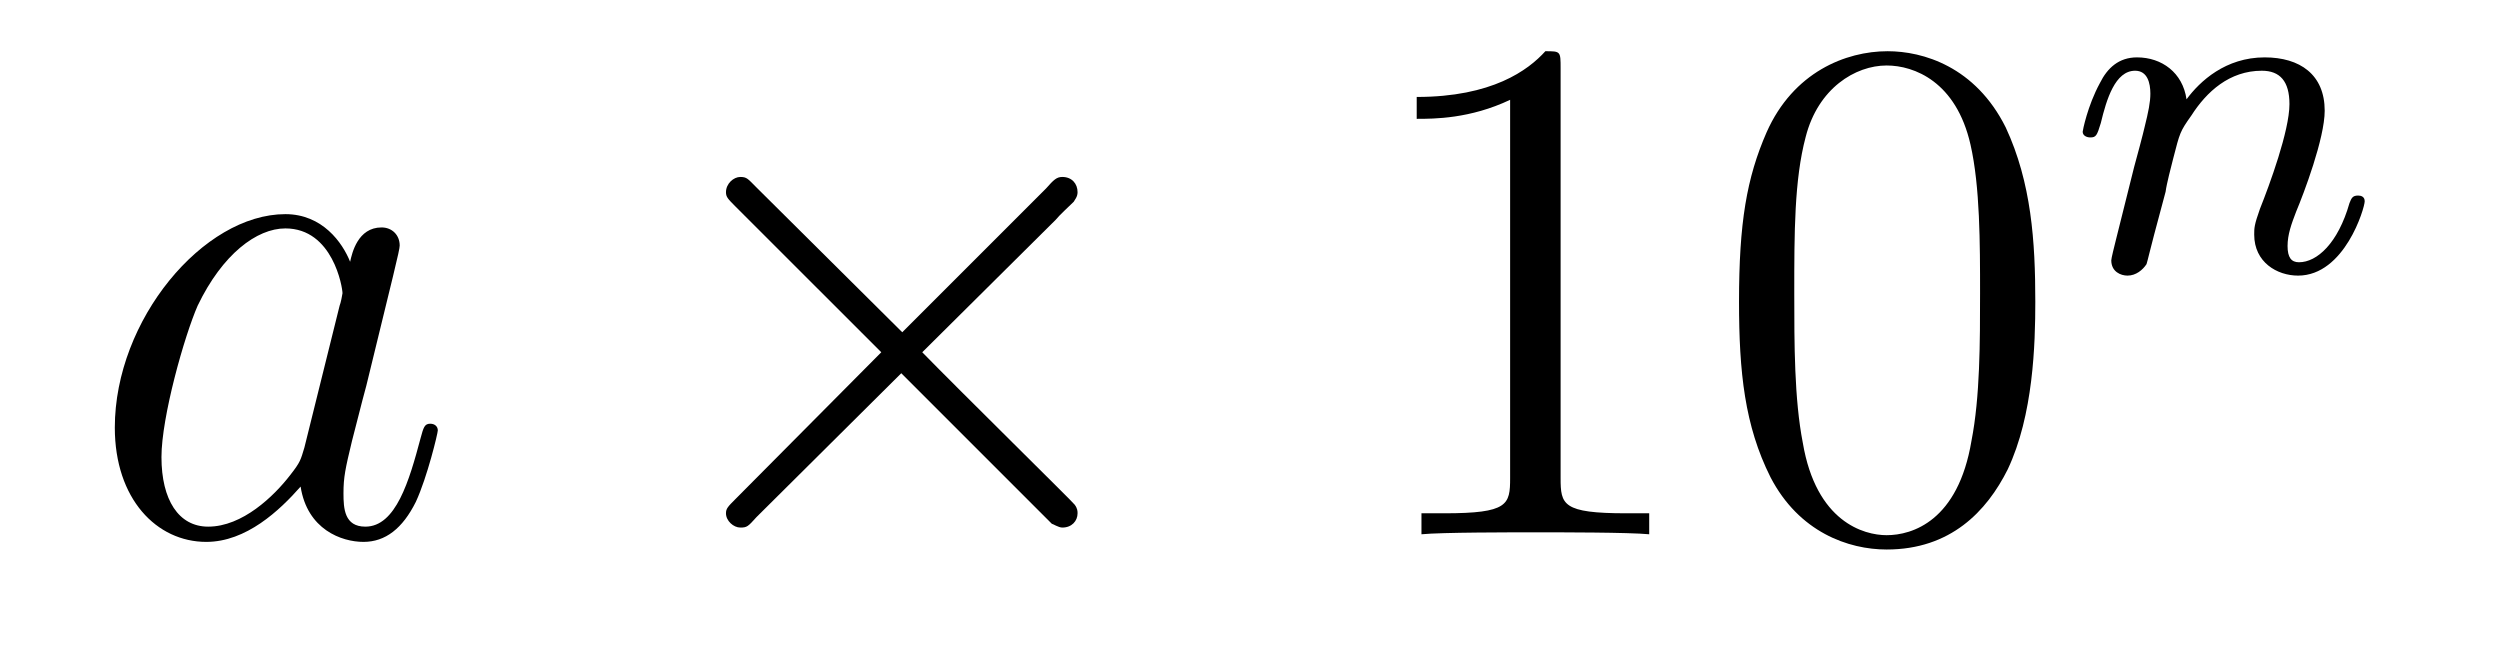<?xml version='1.0'?>
<!-- This file was generated by dvisvgm 1.9.2 -->
<svg height='11pt' version='1.1' viewBox='0 -11 41 11' width='41pt' xmlns='http://www.w3.org/2000/svg' xmlns:xlink='http://www.w3.org/1999/xlink'>
<g id='page1'>
<g transform='matrix(1 0 0 1 -127 652)'>
<path d='M131.992 -655.66C131.93 -655.457 131.93 -655.426 131.758 -655.207C131.492 -654.863 130.977 -654.363 130.414 -654.363C129.93 -654.363 129.648 -654.801 129.648 -655.504C129.648 -656.16 130.023 -657.488 130.242 -657.988C130.648 -658.832 131.211 -659.254 131.68 -659.254C132.461 -659.254 132.617 -658.285 132.617 -658.191C132.617 -658.176 132.586 -658.02 132.57 -657.988L131.992 -655.66ZM132.742 -658.707C132.617 -659.019 132.289 -659.488 131.68 -659.488C130.336 -659.488 128.883 -657.754 128.883 -655.988C128.883 -654.816 129.57 -654.113 130.383 -654.113C131.039 -654.113 131.586 -654.629 131.93 -655.02C132.039 -654.316 132.602 -654.113 132.961 -654.113S133.602 -654.332 133.82 -654.77C134.008 -655.176 134.18 -655.895 134.18 -655.941C134.18 -656.004 134.133 -656.051 134.055 -656.051C133.961 -656.051 133.945 -655.988 133.898 -655.816C133.711 -655.113 133.492 -654.363 132.992 -654.363C132.648 -654.363 132.633 -654.66 132.633 -654.91C132.633 -655.176 132.664 -655.316 132.773 -655.77C132.852 -656.066 132.914 -656.332 133.008 -656.676C133.445 -658.473 133.555 -658.895 133.555 -658.973C133.555 -659.145 133.43 -659.27 133.258 -659.27C132.867 -659.27 132.773 -658.848 132.742 -658.707ZM134.516 -654.238' fill-rule='evenodd'/>
<path d='M141.797 -657.551L139.406 -659.926C139.266 -660.066 139.25 -660.098 139.141 -660.098C139.031 -660.098 138.906 -659.988 138.906 -659.848C138.906 -659.769 138.938 -659.738 139.062 -659.613L141.453 -657.223L139.062 -654.816C138.938 -654.691 138.906 -654.66 138.906 -654.582C138.906 -654.457 139.031 -654.348 139.141 -654.348C139.25 -654.348 139.266 -654.363 139.406 -654.519L141.781 -656.879L144.25 -654.41C144.266 -654.41 144.359 -654.348 144.422 -654.348C144.578 -654.348 144.672 -654.457 144.672 -654.582C144.672 -654.613 144.672 -654.66 144.625 -654.723C144.625 -654.738 142.719 -656.613 142.125 -657.223L144.312 -659.394C144.375 -659.473 144.547 -659.629 144.609 -659.691C144.625 -659.723 144.672 -659.769 144.672 -659.848C144.672 -659.988 144.578 -660.098 144.422 -660.098C144.328 -660.098 144.281 -660.051 144.156 -659.91L141.797 -657.551ZM146.394 -654.238' fill-rule='evenodd'/>
<path d='M152.594 -661.879C152.594 -662.16 152.594 -662.16 152.344 -662.16C152.063 -661.848 151.469 -661.41 150.234 -661.41V-661.051C150.516 -661.051 151.109 -661.051 151.766 -661.363V-655.16C151.766 -654.723 151.734 -654.582 150.687 -654.582H150.312V-654.238C150.641 -654.27 151.797 -654.27 152.187 -654.27S153.719 -654.27 154.047 -654.238V-654.582H153.672C152.625 -654.582 152.594 -654.723 152.594 -655.16V-661.879ZM160.379 -658.051C160.379 -659.035 160.316 -660.004 159.894 -660.91C159.395 -661.91 158.535 -662.16 157.957 -662.16C157.269 -662.16 156.41 -661.816 155.973 -660.832C155.645 -660.082 155.52 -659.348 155.52 -658.051C155.52 -656.895 155.613 -656.019 156.035 -655.176C156.504 -654.27 157.316 -653.988 157.941 -653.988C158.988 -653.988 159.582 -654.613 159.926 -655.301C160.348 -656.191 160.379 -657.363 160.379 -658.051ZM157.941 -654.223C157.566 -654.223 156.785 -654.441 156.566 -655.738C156.426 -656.457 156.426 -657.363 156.426 -658.191C156.426 -659.176 156.426 -660.051 156.613 -660.754C156.816 -661.551 157.426 -661.926 157.941 -661.926C158.394 -661.926 159.082 -661.66 159.316 -660.629C159.473 -659.941 159.473 -659.004 159.473 -658.191C159.473 -657.395 159.473 -656.488 159.332 -655.77C159.113 -654.457 158.363 -654.223 157.941 -654.223ZM160.914 -654.238' fill-rule='evenodd'/>
<path d='M162.516 -659.856C162.531 -659.98 162.609 -660.277 162.641 -660.402C162.75 -660.824 162.75 -660.84 162.938 -661.105C163.188 -661.496 163.563 -661.84 164.094 -661.84C164.391 -661.84 164.547 -661.668 164.547 -661.293C164.547 -660.855 164.219 -659.965 164.063 -659.574C163.969 -659.309 163.969 -659.262 163.969 -659.152C163.969 -658.699 164.344 -658.48 164.688 -658.48C165.453 -658.48 165.781 -659.59 165.781 -659.699C165.781 -659.777 165.719 -659.793 165.672 -659.793C165.578 -659.793 165.563 -659.746 165.531 -659.668C165.344 -659.012 165 -658.699 164.703 -658.699C164.578 -658.699 164.516 -658.777 164.516 -658.965C164.516 -659.152 164.578 -659.324 164.656 -659.527C164.781 -659.824 165.125 -660.73 165.125 -661.184C165.125 -661.777 164.719 -662.059 164.141 -662.059C163.5 -662.059 163.078 -661.668 162.859 -661.371C162.797 -661.809 162.453 -662.059 162.047 -662.059C161.75 -662.059 161.562 -661.887 161.438 -661.637C161.234 -661.262 161.156 -660.855 161.156 -660.84C161.156 -660.777 161.219 -660.746 161.281 -660.746C161.375 -660.746 161.391 -660.777 161.453 -660.981C161.547 -661.371 161.688 -661.84 162.016 -661.84C162.219 -661.84 162.266 -661.637 162.266 -661.465C162.266 -661.324 162.234 -661.168 162.172 -660.918C162.156 -660.84 162.031 -660.371 162 -660.262L161.703 -659.074C161.672 -658.949 161.625 -658.762 161.625 -658.731C161.625 -658.543 161.781 -658.48 161.891 -658.48C162.031 -658.48 162.141 -658.574 162.203 -658.668C162.219 -658.715 162.281 -658.98 162.328 -659.152L162.516 -659.856ZM166.078 -658.559' fill-rule='evenodd'/>
</g>
</g>
</svg>
